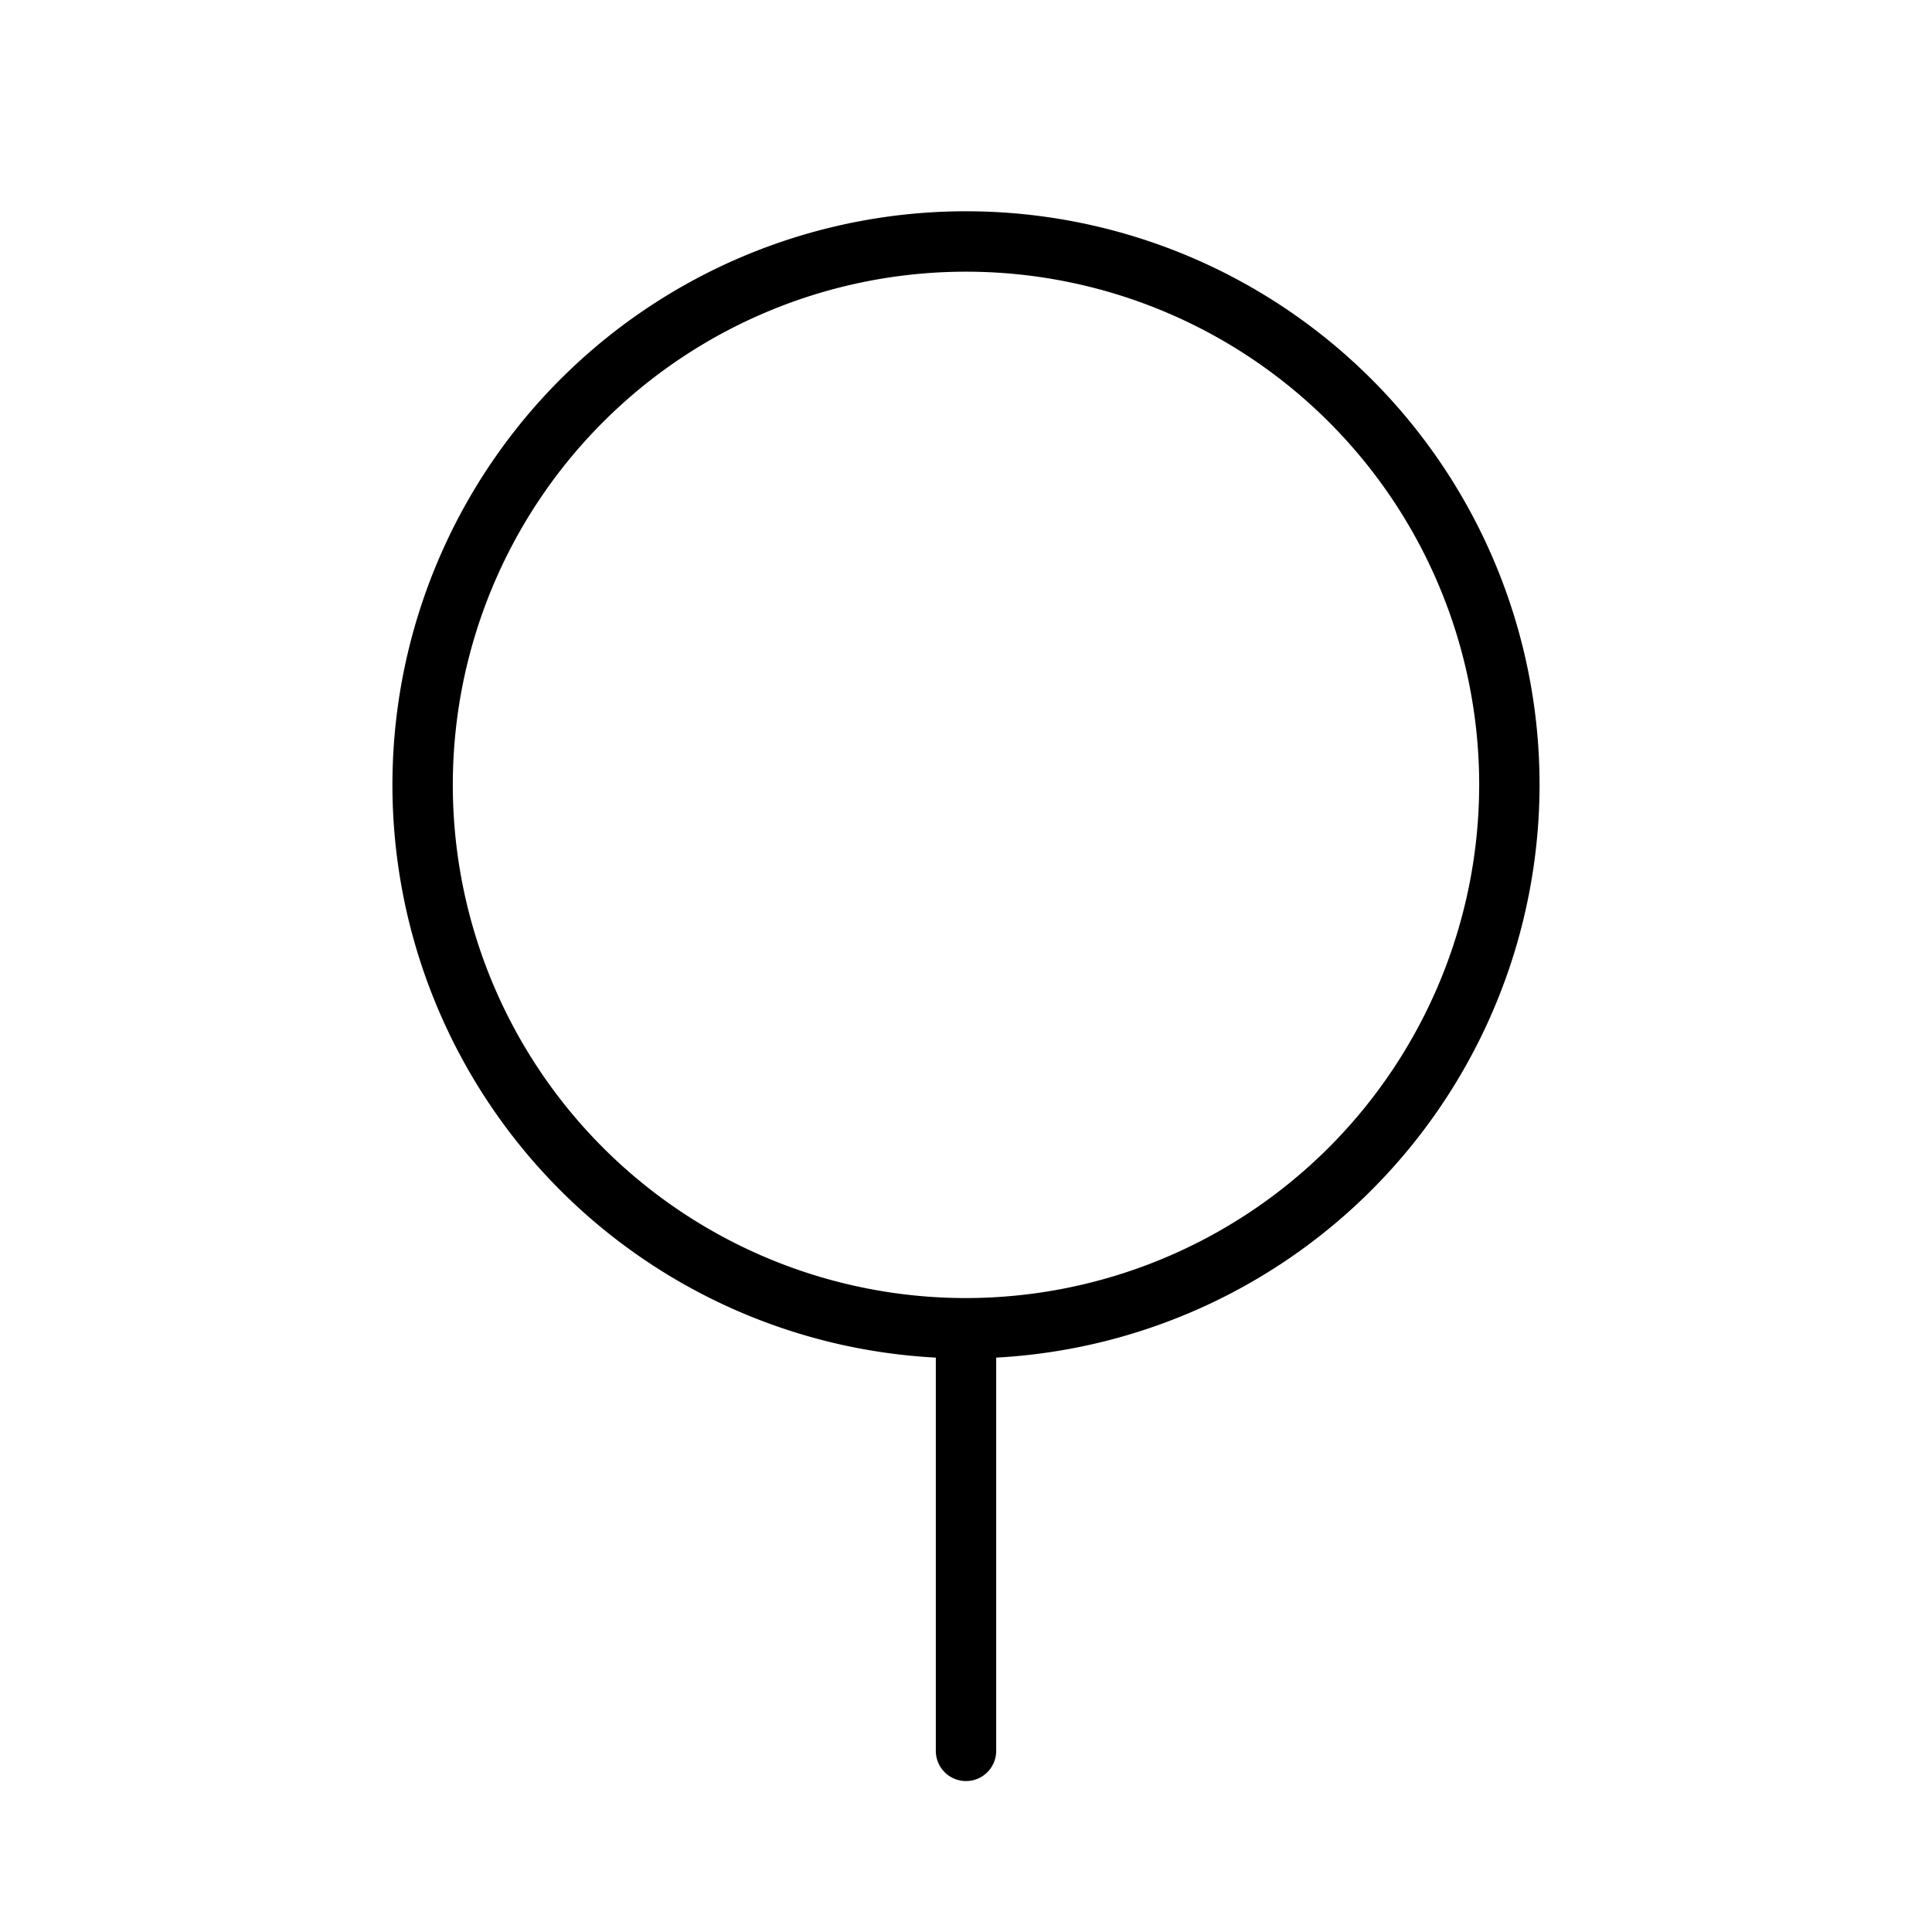 <svg xmlns="http://www.w3.org/2000/svg" viewBox="0 0 256 256" fill="currentColor"><path d="M204,104a76,76,0,1,0-80,75.89V232a4,4,0,0,0,8,0V179.89A76.09,76.09,0,0,0,204,104Zm-76,68a68,68,0,1,1,68-68A68.07,68.07,0,0,1,128,172Z"/></svg>